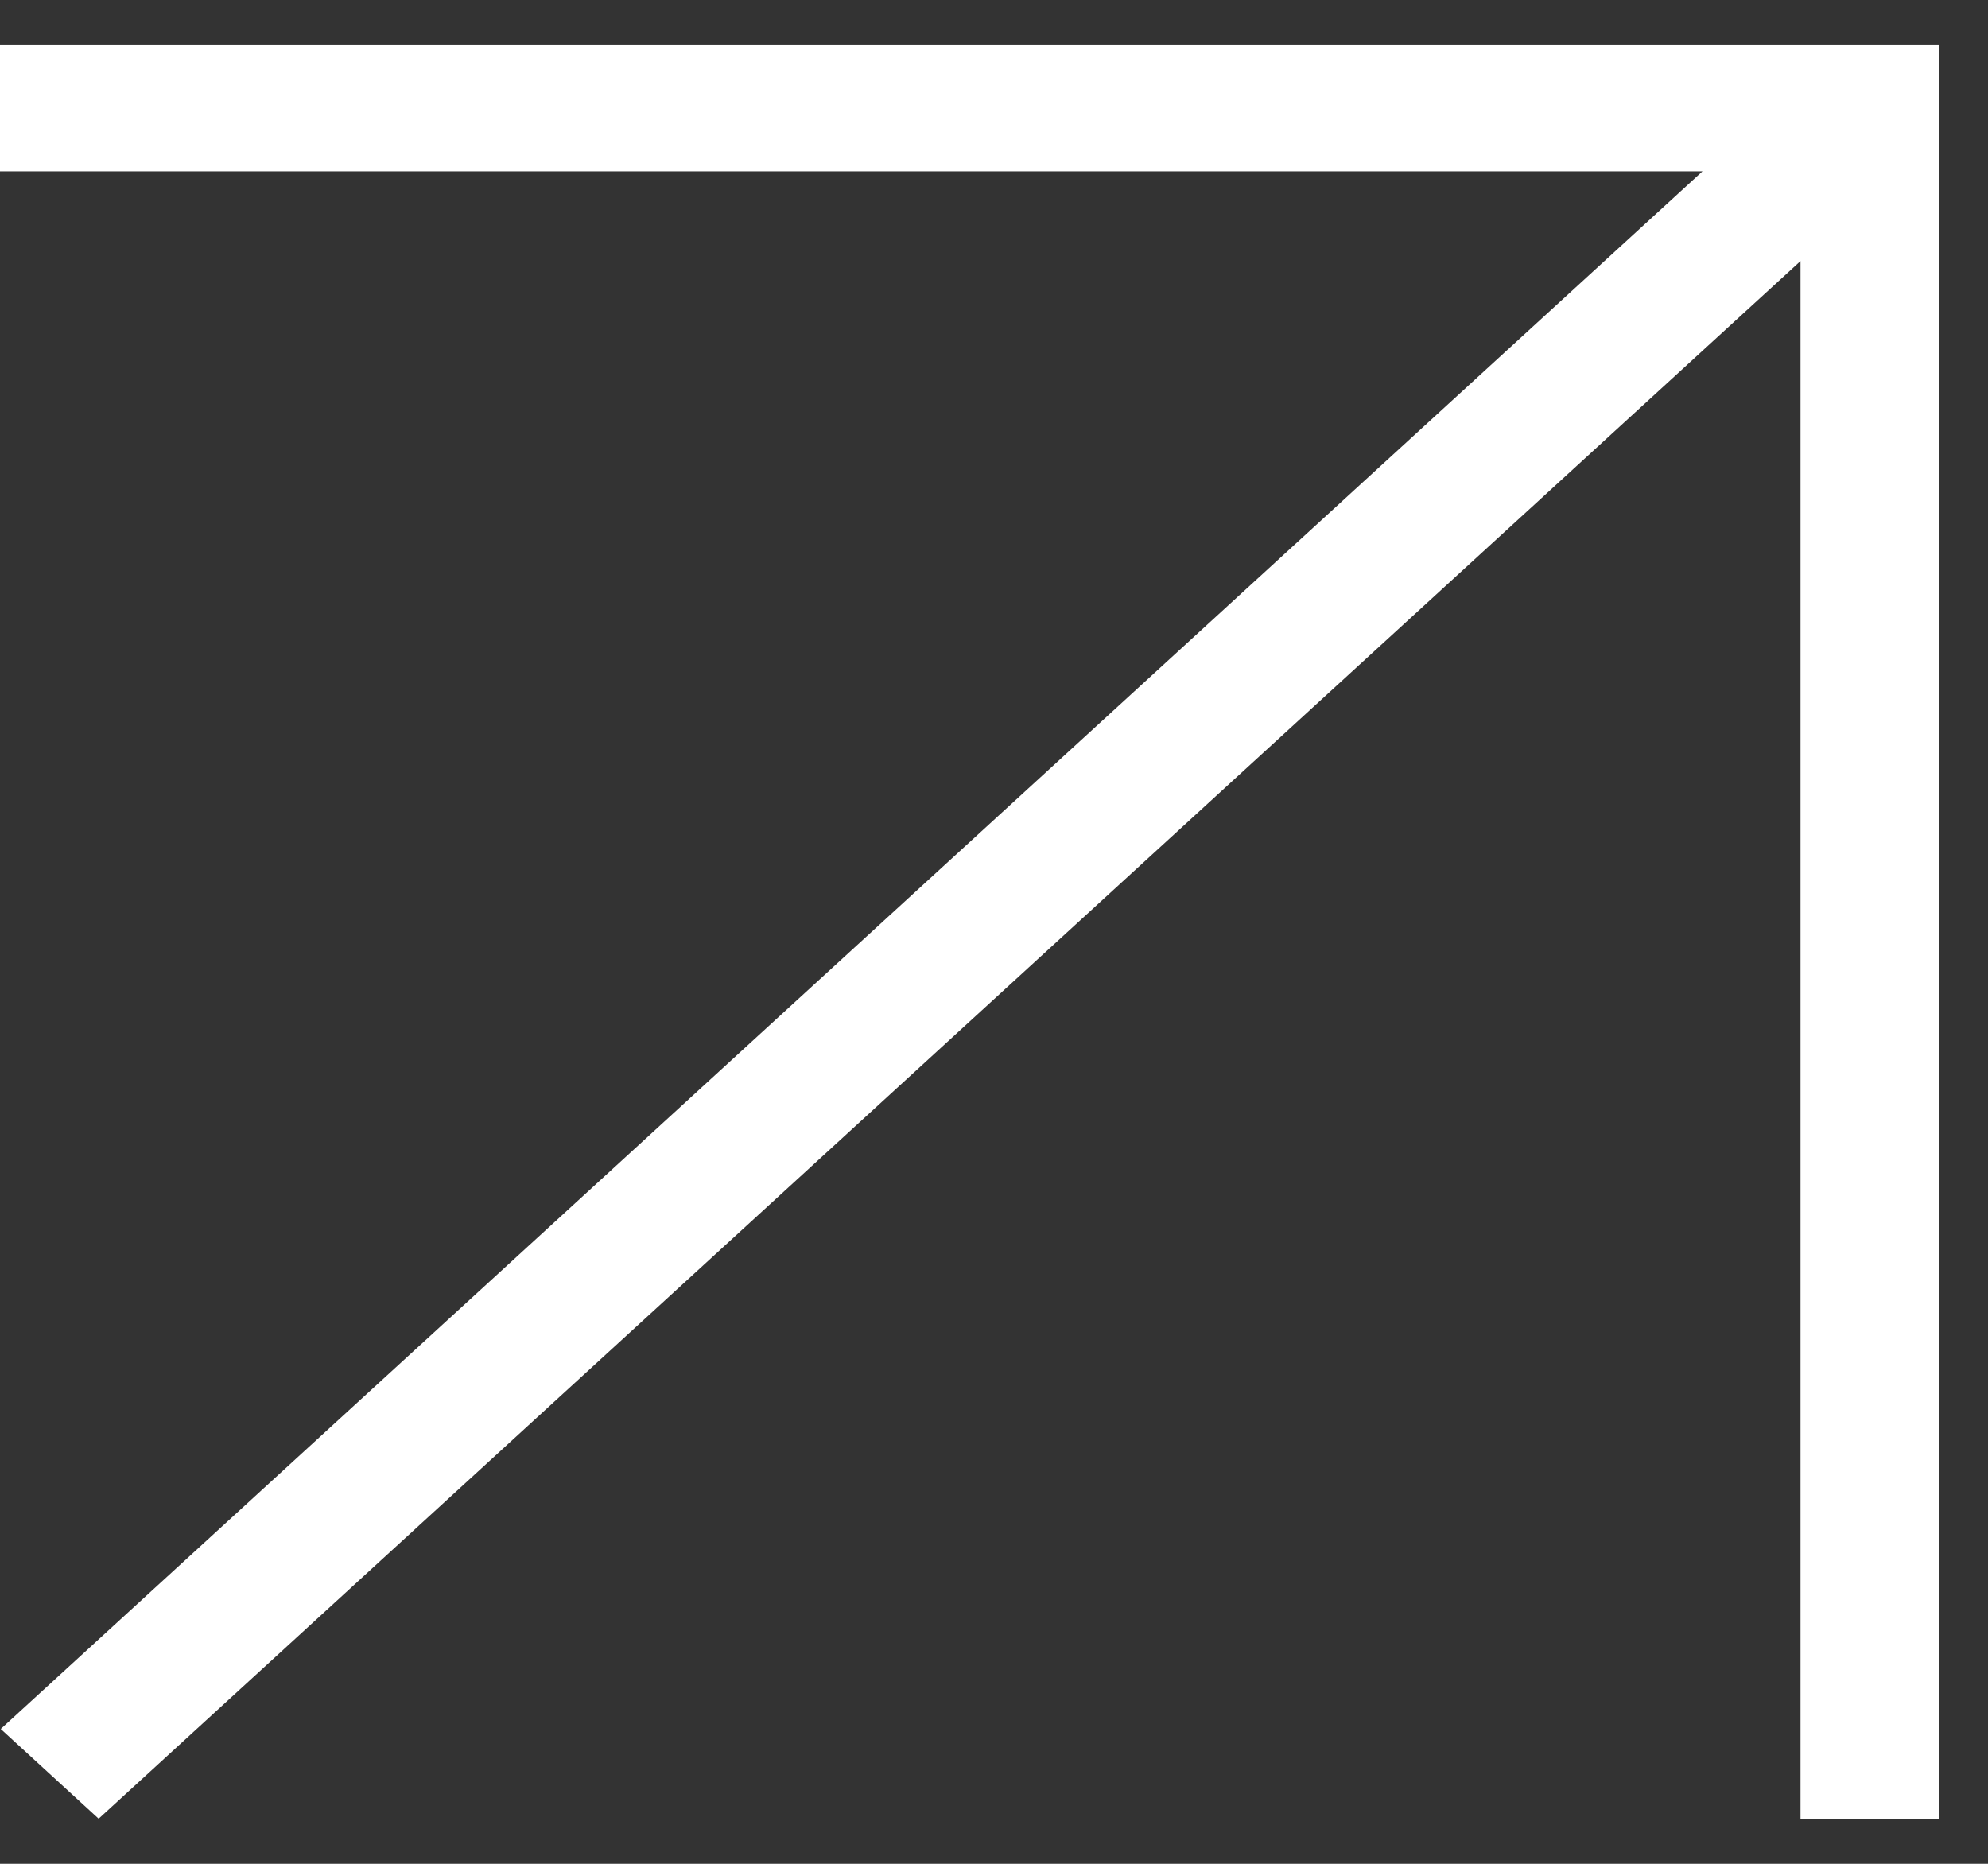 <svg viewBox="0 0 16 15" fill="none" xmlns="http://www.w3.org/2000/svg">
<rect x="0" y="0" width="16" height="15" fill="#333333" stroke="none"/>
<path d="M15.607 0.358V14.642H14.491V2.101L0.794 14.637L0.006 13.915L13.702 1.379H0V0.358H15.607Z" fill="white"/>
</svg>
